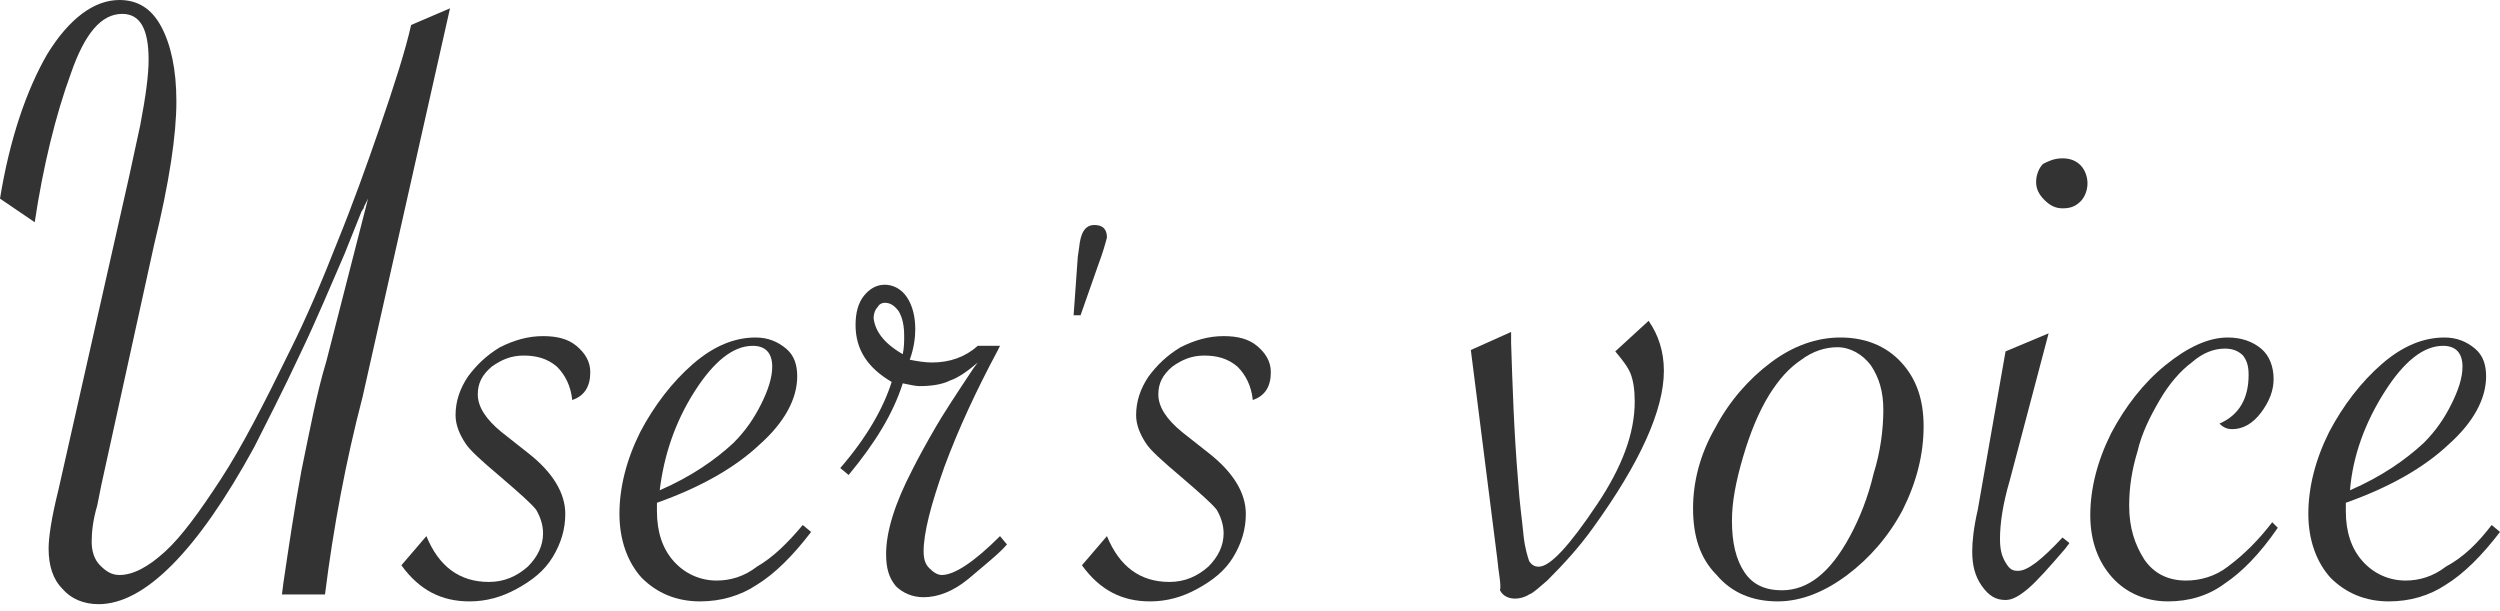 <?xml version="1.0" encoding="utf-8"?>
<!-- Generator: Adobe Illustrator 26.3.1, SVG Export Plug-In . SVG Version: 6.00 Build 0)  -->
<svg version="1.1" id="レイヤー_1" xmlns="http://www.w3.org/2000/svg" xmlns:xlink="http://www.w3.org/1999/xlink" x="0px"
	 y="0px" width="180px" height="44px" viewBox="0 0 180 44" style="enable-background:new 0 0 180 44;" xml:space="preserve">
<style type="text/css">
	.st0{fill:#333333;}
</style>
<g>
	<path class="st0" d="M23.4,42.8h-3.1l0.1-0.8c0.4-2.7,0.8-5.4,1.3-8.1c0.6-2.9,1.1-5.6,1.8-7.9l3-11.7c-0.1,0.2-0.2,0.4-0.3,0.6
		c0,0.1,0,0.1-0.1,0.2c0,0.1-0.1,0.1-0.1,0.2l-1.2,3c-1,2.3-2,4.7-3.1,7c-1.4,3-2.6,5.3-3.4,6.9c-4.1,7.5-7.9,11.3-11.2,11.3
		c-1.1,0-2-0.4-2.6-1.1c-0.7-0.7-1-1.7-1-2.9c0-0.8,0.2-2.2,0.7-4.2l5.1-22.6l0.8-3.7c0.4-2.1,0.6-3.6,0.6-4.7
		c0-2.2-0.6-3.3-1.9-3.3c-1.5,0-2.7,1.4-3.7,4.3C4,8.3,3.1,12,2.5,16L0,14.3C0.7,10,1.9,6.5,3.4,3.9C5,1.3,6.8,0,8.6,0
		c1.3,0,2.3,0.6,3,1.9c0.7,1.3,1.1,3.1,1.1,5.4c0,2.4-0.5,5.8-1.6,10.3L7.3,34.9l-0.3,1.5c-0.3,1-0.4,1.9-0.4,2.6
		c0,0.7,0.2,1.3,0.6,1.7c0.4,0.4,0.8,0.7,1.4,0.7c1,0,2.1-0.6,3.3-1.7s2.5-2.9,4-5.2c1.5-2.3,3.1-5.4,5-9.3c1.2-2.4,2.3-5,3.4-7.8
		c1.1-2.7,2.1-5.5,3-8.1c1.1-3.2,1.9-5.7,2.3-7.5l2.8-1.2l-6.3,28C24.9,33.2,24,38,23.4,42.8z"/>
	<path class="st0" d="M28.9,40.7l1.8-2.1c0.9,2.2,2.4,3.3,4.5,3.3c1.1,0,2-0.4,2.8-1.1c0.7-0.7,1.1-1.5,1.1-2.4
		c0-0.6-0.2-1.2-0.5-1.7c-0.3-0.4-1.2-1.2-2.6-2.4c-1.3-1.1-2.2-1.9-2.5-2.4c-0.4-0.6-0.7-1.3-0.7-2c0-1,0.3-1.9,0.9-2.8
		c0.6-0.8,1.3-1.5,2.3-2.1c1-0.5,2-0.8,3.1-0.8c1,0,1.8,0.2,2.4,0.7c0.6,0.5,1,1.1,1,1.9c0,1-0.4,1.7-1.3,2c-0.1-1-0.5-1.8-1.1-2.4
		c-0.7-0.6-1.5-0.8-2.4-0.8c-0.9,0-1.6,0.3-2.3,0.8c-0.7,0.6-1,1.2-1,2c0,0.9,0.6,1.8,1.7,2.7l1.9,1.5c1.8,1.4,2.7,2.9,2.7,4.4
		c0,1.1-0.3,2.1-0.9,3.1c-0.6,1-1.5,1.7-2.6,2.3c-1.1,0.6-2.2,0.9-3.4,0.9C31.8,43.3,30.2,42.5,28.9,40.7z"/>
	<path class="st0" d="M57.8,37.8l0.6,0.5c-1.3,1.7-2.6,3-3.9,3.8c-1.2,0.8-2.6,1.2-4.1,1.2c-1.7,0-3.1-0.6-4.2-1.7
		c-1-1.1-1.6-2.7-1.6-4.6s0.5-3.9,1.5-5.9c1-1.9,2.3-3.6,3.8-4.9c1.5-1.3,3-1.9,4.5-1.9c0.9,0,1.6,0.3,2.2,0.8
		c0.6,0.5,0.8,1.2,0.8,2c0,1.6-0.9,3.3-2.7,4.9c-1.8,1.7-4.3,3.1-7.4,4.2c0,0.1,0,0.3,0,0.6c0,1.5,0.4,2.7,1.2,3.6
		c0.8,0.9,1.9,1.4,3.1,1.4c1,0,2-0.3,2.9-1C55.7,40.1,56.7,39.1,57.8,37.8z M47.5,35.3c2.3-1,4-2.2,5.3-3.4c0.9-0.9,1.5-1.8,2-2.8
		c0.5-1,0.8-1.9,0.8-2.7c0-1-0.5-1.5-1.4-1.5c-1.4,0-2.8,1.1-4.2,3.3C48.6,30.4,47.8,32.8,47.5,35.3z"/>
	<path class="st0" d="M61.1,34.2l-0.6-0.5c1.9-2.2,3.1-4.3,3.7-6.2c-1.7-1-2.6-2.3-2.6-4.1c0-0.9,0.2-1.6,0.6-2.1
		c0.4-0.5,0.9-0.8,1.5-0.8c0.6,0,1.2,0.3,1.6,0.9c0.4,0.6,0.6,1.4,0.6,2.3c0,0.6-0.1,1.4-0.4,2.2c0.5,0.1,1.1,0.2,1.6,0.2
		c1.3,0,2.4-0.4,3.3-1.2H72l-0.2,0.4c-1.5,2.8-2.8,5.6-3.8,8.3c-1,2.8-1.5,4.8-1.5,6.1c0,0.5,0.1,0.9,0.4,1.2
		c0.3,0.3,0.6,0.5,0.9,0.5c0.9,0,2.3-0.9,4.2-2.8l0.5,0.6c-0.5,0.6-1.5,1.4-2.8,2.5c-1.1,0.9-2.2,1.3-3.2,1.3c-0.8,0-1.5-0.3-2-0.8
		c-0.5-0.6-0.7-1.3-0.7-2.3c0-1.6,0.6-3.6,1.9-6.1c0.4-0.8,1-1.9,1.7-3.1c0.4-0.7,1.3-2.1,2.7-4.2l0.3-0.4c-0.7,0.6-1.4,1.1-2,1.3
		c-0.6,0.3-1.4,0.4-2.2,0.4c-0.3,0-0.7-0.1-1.2-0.2C64.3,29.8,63,31.9,61.1,34.2z M65,25.5c0.1-0.5,0.1-0.9,0.1-1.3
		c0-0.7-0.1-1.3-0.4-1.8c-0.3-0.4-0.6-0.6-1-0.6c-0.2,0-0.4,0.1-0.5,0.3c-0.2,0.2-0.3,0.5-0.3,0.8C63,23.8,63.6,24.7,65,25.5z"/>
	<path class="st0" d="M79.1,19l-1.3,3.7h-0.5l0.3-4.2l0.1-0.7c0.1-1,0.4-1.6,1.1-1.6c0.6,0,0.9,0.3,0.9,0.9
		C79.6,17.5,79.4,18.2,79.1,19z"/>
	<path class="st0" d="M77.9,40.7l1.8-2.1c0.9,2.2,2.4,3.3,4.5,3.3c1.1,0,2-0.4,2.8-1.1c0.7-0.7,1.1-1.5,1.1-2.4
		c0-0.6-0.2-1.2-0.5-1.7c-0.3-0.4-1.2-1.2-2.6-2.4c-1.3-1.1-2.2-1.9-2.5-2.4c-0.4-0.6-0.7-1.3-0.7-2c0-1,0.3-1.9,0.9-2.8
		c0.6-0.8,1.3-1.5,2.3-2.1c1-0.5,2-0.8,3.1-0.8c1,0,1.8,0.2,2.4,0.7c0.6,0.5,1,1.1,1,1.9c0,1-0.4,1.7-1.3,2c-0.1-1-0.5-1.8-1.1-2.4
		c-0.7-0.6-1.5-0.8-2.4-0.8c-0.9,0-1.6,0.3-2.3,0.8c-0.7,0.6-1,1.2-1,2c0,0.9,0.6,1.8,1.7,2.7l1.9,1.5c1.8,1.4,2.7,2.9,2.7,4.4
		c0,1.1-0.3,2.1-0.9,3.1c-0.6,1-1.5,1.7-2.6,2.3c-1.1,0.6-2.2,0.9-3.4,0.9C80.8,43.3,79.2,42.5,77.9,40.7z"/>
	<path class="st0" d="M107.8,40.2l-1.9-15l2.9-1.3v0.8c0.1,3,0.2,6.3,0.5,9.9c0.1,1.6,0.3,2.9,0.4,4c0.1,0.9,0.3,1.5,0.4,1.8
		c0.2,0.3,0.4,0.4,0.7,0.4c0.8,0,2.2-1.5,4.2-4.5c1.8-2.7,2.7-5.1,2.7-7.4c0-0.8-0.1-1.5-0.3-2c-0.2-0.5-0.6-1-1.1-1.6l2.4-2.2
		c0.7,1,1.1,2.2,1.1,3.6c0,2.8-1.7,6.6-5.1,11.3c-1,1.4-2.1,2.6-3.3,3.8c-0.6,0.5-1,0.9-1.3,1c-0.3,0.2-0.7,0.3-1,0.3
		c-0.5,0-0.9-0.2-1.1-0.6C108.1,42.1,107.9,41.3,107.8,40.2z"/>
	<path class="st0" d="M121.9,36.6c0-1.9,0.5-3.9,1.6-5.8c1-1.9,2.4-3.5,4-4.7c1.6-1.2,3.3-1.8,5-1.8c1.8,0,3.3,0.6,4.4,1.8
		c1.1,1.2,1.6,2.7,1.6,4.6c0,2-0.5,4-1.5,6c-1,1.9-2.4,3.5-4,4.7c-1.6,1.2-3.3,1.9-5,1.9c-1.8,0-3.3-0.6-4.4-1.9
		C122.4,40.2,121.9,38.6,121.9,36.6z M135.6,29.5c0-1.3-0.3-2.3-0.9-3.2c-0.6-0.8-1.5-1.3-2.4-1.3c-0.9,0-1.8,0.3-2.6,0.9
		c-0.9,0.6-1.6,1.4-2.3,2.5c-0.8,1.3-1.4,2.8-1.9,4.5c-0.5,1.7-0.8,3.2-0.8,4.6c0,1.6,0.3,2.8,0.9,3.7c0.6,0.9,1.5,1.3,2.7,1.3
		c1.9,0,3.5-1.3,4.9-3.9c0.7-1.3,1.3-2.8,1.7-4.5C135.4,32.5,135.6,30.9,135.6,29.5z"/>
	<path class="st0" d="M144.4,25.3l3.1-1.3l-2.8,10.6c-0.5,1.7-0.7,3.1-0.7,4.2c0,0.7,0.1,1.2,0.4,1.7s0.5,0.6,0.9,0.6
		c0.7,0,1.7-0.8,3.2-2.4l0.5,0.4l-0.3,0.4c-1.2,1.4-2.1,2.4-2.7,2.9c-0.6,0.5-1.1,0.8-1.6,0.8c-0.7,0-1.2-0.3-1.7-1
		c-0.5-0.7-0.7-1.5-0.7-2.5c0-0.7,0.1-1.7,0.4-3L144.4,25.3z M148.5,11.4c0.6,0,1,0.2,1.3,0.5c0.3,0.3,0.5,0.8,0.5,1.3
		c0,0.5-0.2,1-0.5,1.3c-0.4,0.4-0.8,0.5-1.3,0.5c-0.5,0-0.9-0.2-1.3-0.6c-0.4-0.4-0.6-0.8-0.6-1.3c0-0.5,0.2-1,0.5-1.3
		C147.5,11.6,147.9,11.4,148.5,11.4z"/>
	<path class="st0" d="M163.6,37.6l0.4,0.4c-1.3,1.9-2.6,3.2-3.8,4c-1.2,0.9-2.6,1.3-4.1,1.3c-1.6,0-3-0.6-4-1.7
		c-1-1.1-1.6-2.6-1.6-4.5c0-1.9,0.5-3.9,1.5-5.9c1-1.9,2.3-3.6,3.9-4.9c1.6-1.3,3.1-2,4.5-2c1,0,1.8,0.3,2.4,0.8
		c0.6,0.5,0.9,1.3,0.9,2.2c0,0.8-0.3,1.6-0.9,2.4c-0.6,0.8-1.3,1.2-2.1,1.2c-0.3,0-0.6-0.1-0.9-0.4c1.4-0.6,2.1-1.8,2.1-3.5
		c0-0.6-0.1-1-0.4-1.4c-0.3-0.3-0.7-0.5-1.3-0.5c-0.8,0-1.6,0.3-2.4,1c-0.8,0.6-1.6,1.5-2.3,2.7c-0.7,1.2-1.3,2.4-1.6,3.7
		c-0.4,1.3-0.6,2.6-0.6,3.9c0,1.6,0.4,2.8,1.1,3.9c0.7,1,1.7,1.5,3,1.5c1,0,2.1-0.3,3-1C161.6,39.9,162.6,38.9,163.6,37.6z"/>
	<path class="st0" d="M179.4,37.8l0.6,0.5c-1.3,1.7-2.6,3-3.9,3.8c-1.2,0.8-2.6,1.2-4.1,1.2c-1.7,0-3.1-0.6-4.2-1.7
		c-1-1.1-1.6-2.7-1.6-4.6s0.5-3.9,1.5-5.9c1-1.9,2.3-3.6,3.8-4.9c1.5-1.3,3-1.9,4.5-1.9c0.9,0,1.6,0.3,2.2,0.8
		c0.6,0.5,0.8,1.2,0.8,2c0,1.6-0.9,3.3-2.7,4.9c-1.8,1.7-4.3,3.1-7.4,4.2c0,0.1,0,0.3,0,0.6c0,1.5,0.4,2.7,1.2,3.6s1.9,1.4,3.1,1.4
		c1,0,2-0.3,2.9-1C177.4,40.1,178.4,39.1,179.4,37.8z M169.2,35.3c2.3-1,4-2.2,5.3-3.4c0.9-0.9,1.5-1.8,2-2.8c0.5-1,0.8-1.9,0.8-2.7
		c0-1-0.5-1.5-1.4-1.5c-1.4,0-2.8,1.1-4.2,3.3C170.3,30.4,169.4,32.8,169.2,35.3z"/>
</g>
</svg>
